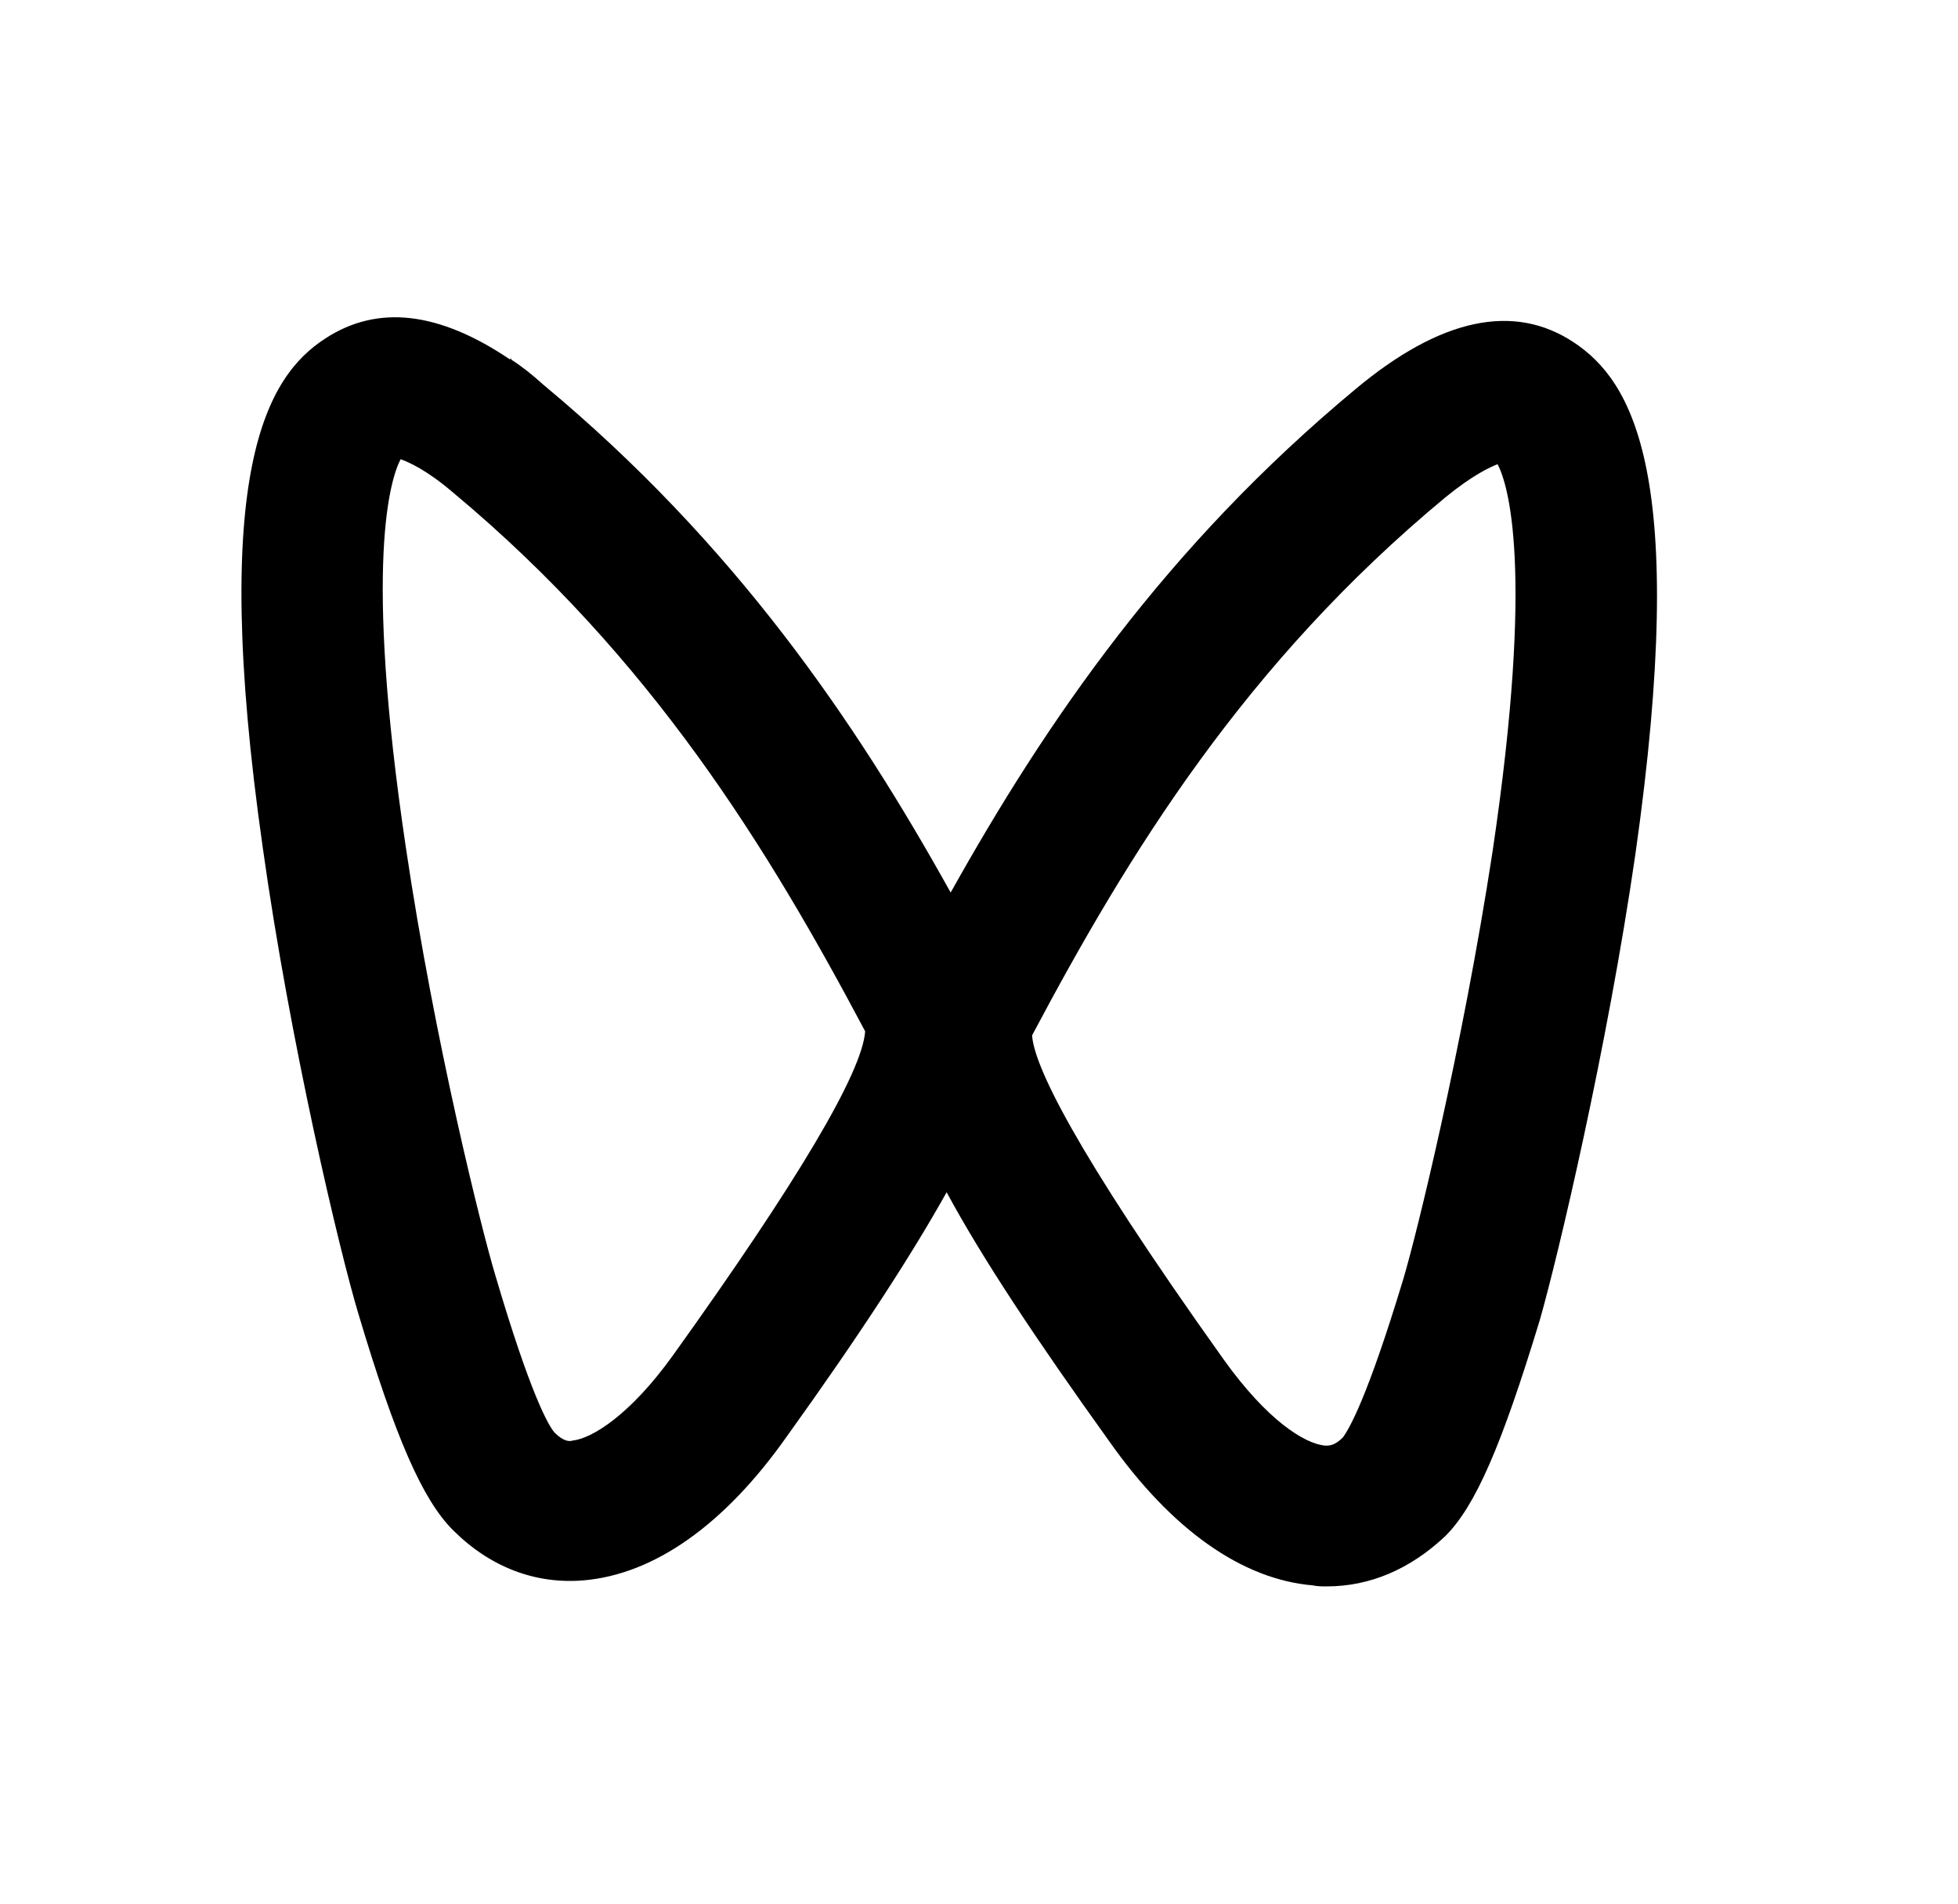 <svg width="36" height="35" viewBox="0 0 36 35" fill="none" xmlns="http://www.w3.org/2000/svg">
<path fill-rule="evenodd" clip-rule="evenodd" d="M24.393 29.167C24.3 29.167 24.226 29.167 24.134 29.148C22.84 29.037 21.546 28.131 20.399 26.505C19.032 24.6 18.052 23.121 17.405 21.92C16.776 23.047 15.833 24.508 14.465 26.412C13.319 28.039 12.025 28.945 10.731 29.056C9.844 29.13 9.012 28.815 8.327 28.131C7.773 27.577 7.274 26.449 6.59 24.157C6.239 22.992 5.333 19.165 4.833 15.597C3.835 8.609 4.926 6.908 5.98 6.224C6.941 5.596 8.069 5.725 9.381 6.612V6.594H9.4V6.612C9.603 6.742 9.788 6.89 9.991 7.074C13.504 9.995 15.722 13.249 17.479 16.41C19.235 13.268 21.435 10.051 24.929 7.149C26.482 5.854 27.831 5.559 28.941 6.298C29.994 7.001 31.067 8.683 30.068 15.708C29.551 19.276 28.645 23.103 28.312 24.267C27.609 26.578 27.129 27.688 26.574 28.242C25.927 28.852 25.188 29.167 24.393 29.167ZM18.976 19.036C19.013 19.572 19.697 21.069 22.507 25.007C23.302 26.116 23.986 26.541 24.356 26.578L24.371 26.579C24.43 26.58 24.536 26.583 24.689 26.43C24.799 26.283 25.132 25.728 25.798 23.528C26.038 22.733 26.888 19.276 27.443 15.652C28.22 10.421 27.72 8.886 27.535 8.535C27.388 8.591 27.073 8.738 26.574 9.145C22.895 12.195 20.751 15.69 18.976 19.036ZM10.527 26.486C10.472 26.505 10.361 26.505 10.195 26.338H10.195C10.084 26.209 9.751 25.636 9.104 23.436C8.864 22.641 7.995 19.183 7.459 15.56C6.682 10.328 7.181 8.794 7.366 8.443C7.514 8.498 7.828 8.628 8.327 9.053C11.988 12.103 14.133 15.616 15.907 18.962C15.852 19.72 14.669 21.716 12.376 24.915C11.581 26.024 10.879 26.449 10.527 26.486Z" fill="#000000"/>
</svg>
